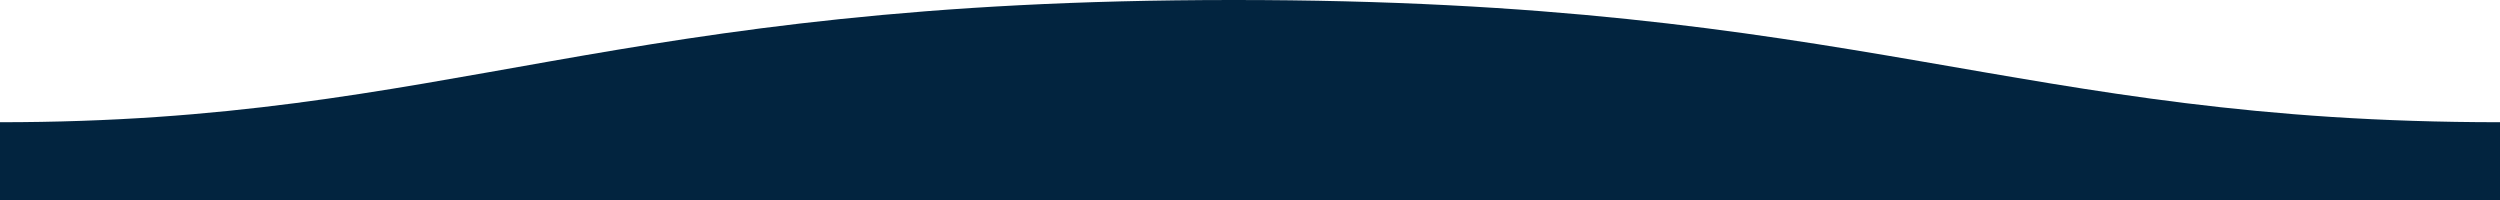 <?xml version="1.0" encoding="UTF-8"?>
<svg width="1600px" height="128px" viewBox="0 0 1600 128" version="1.1" xmlns="http://www.w3.org/2000/svg" xmlns:xlink="http://www.w3.org/1999/xlink">
    <g id="Page-1" stroke="none" stroke-width="1" fill="none" fill-rule="evenodd">
        <g id="Artboard" fill="#02243f">
            <g id="wave">
                <path d="M0,78.222 C311,78.222 409.898,-0.161 811,0 C1211,0 1311,78.222 1600,78.222 L1600,128 L0,128 C0,128 0,96.97 0,78.222 Z" id="Path" transform="translate(800, 64) scale(-1, 1) translate(-800, -64) "></path>
            </g>
        </g>
    </g>
</svg>
